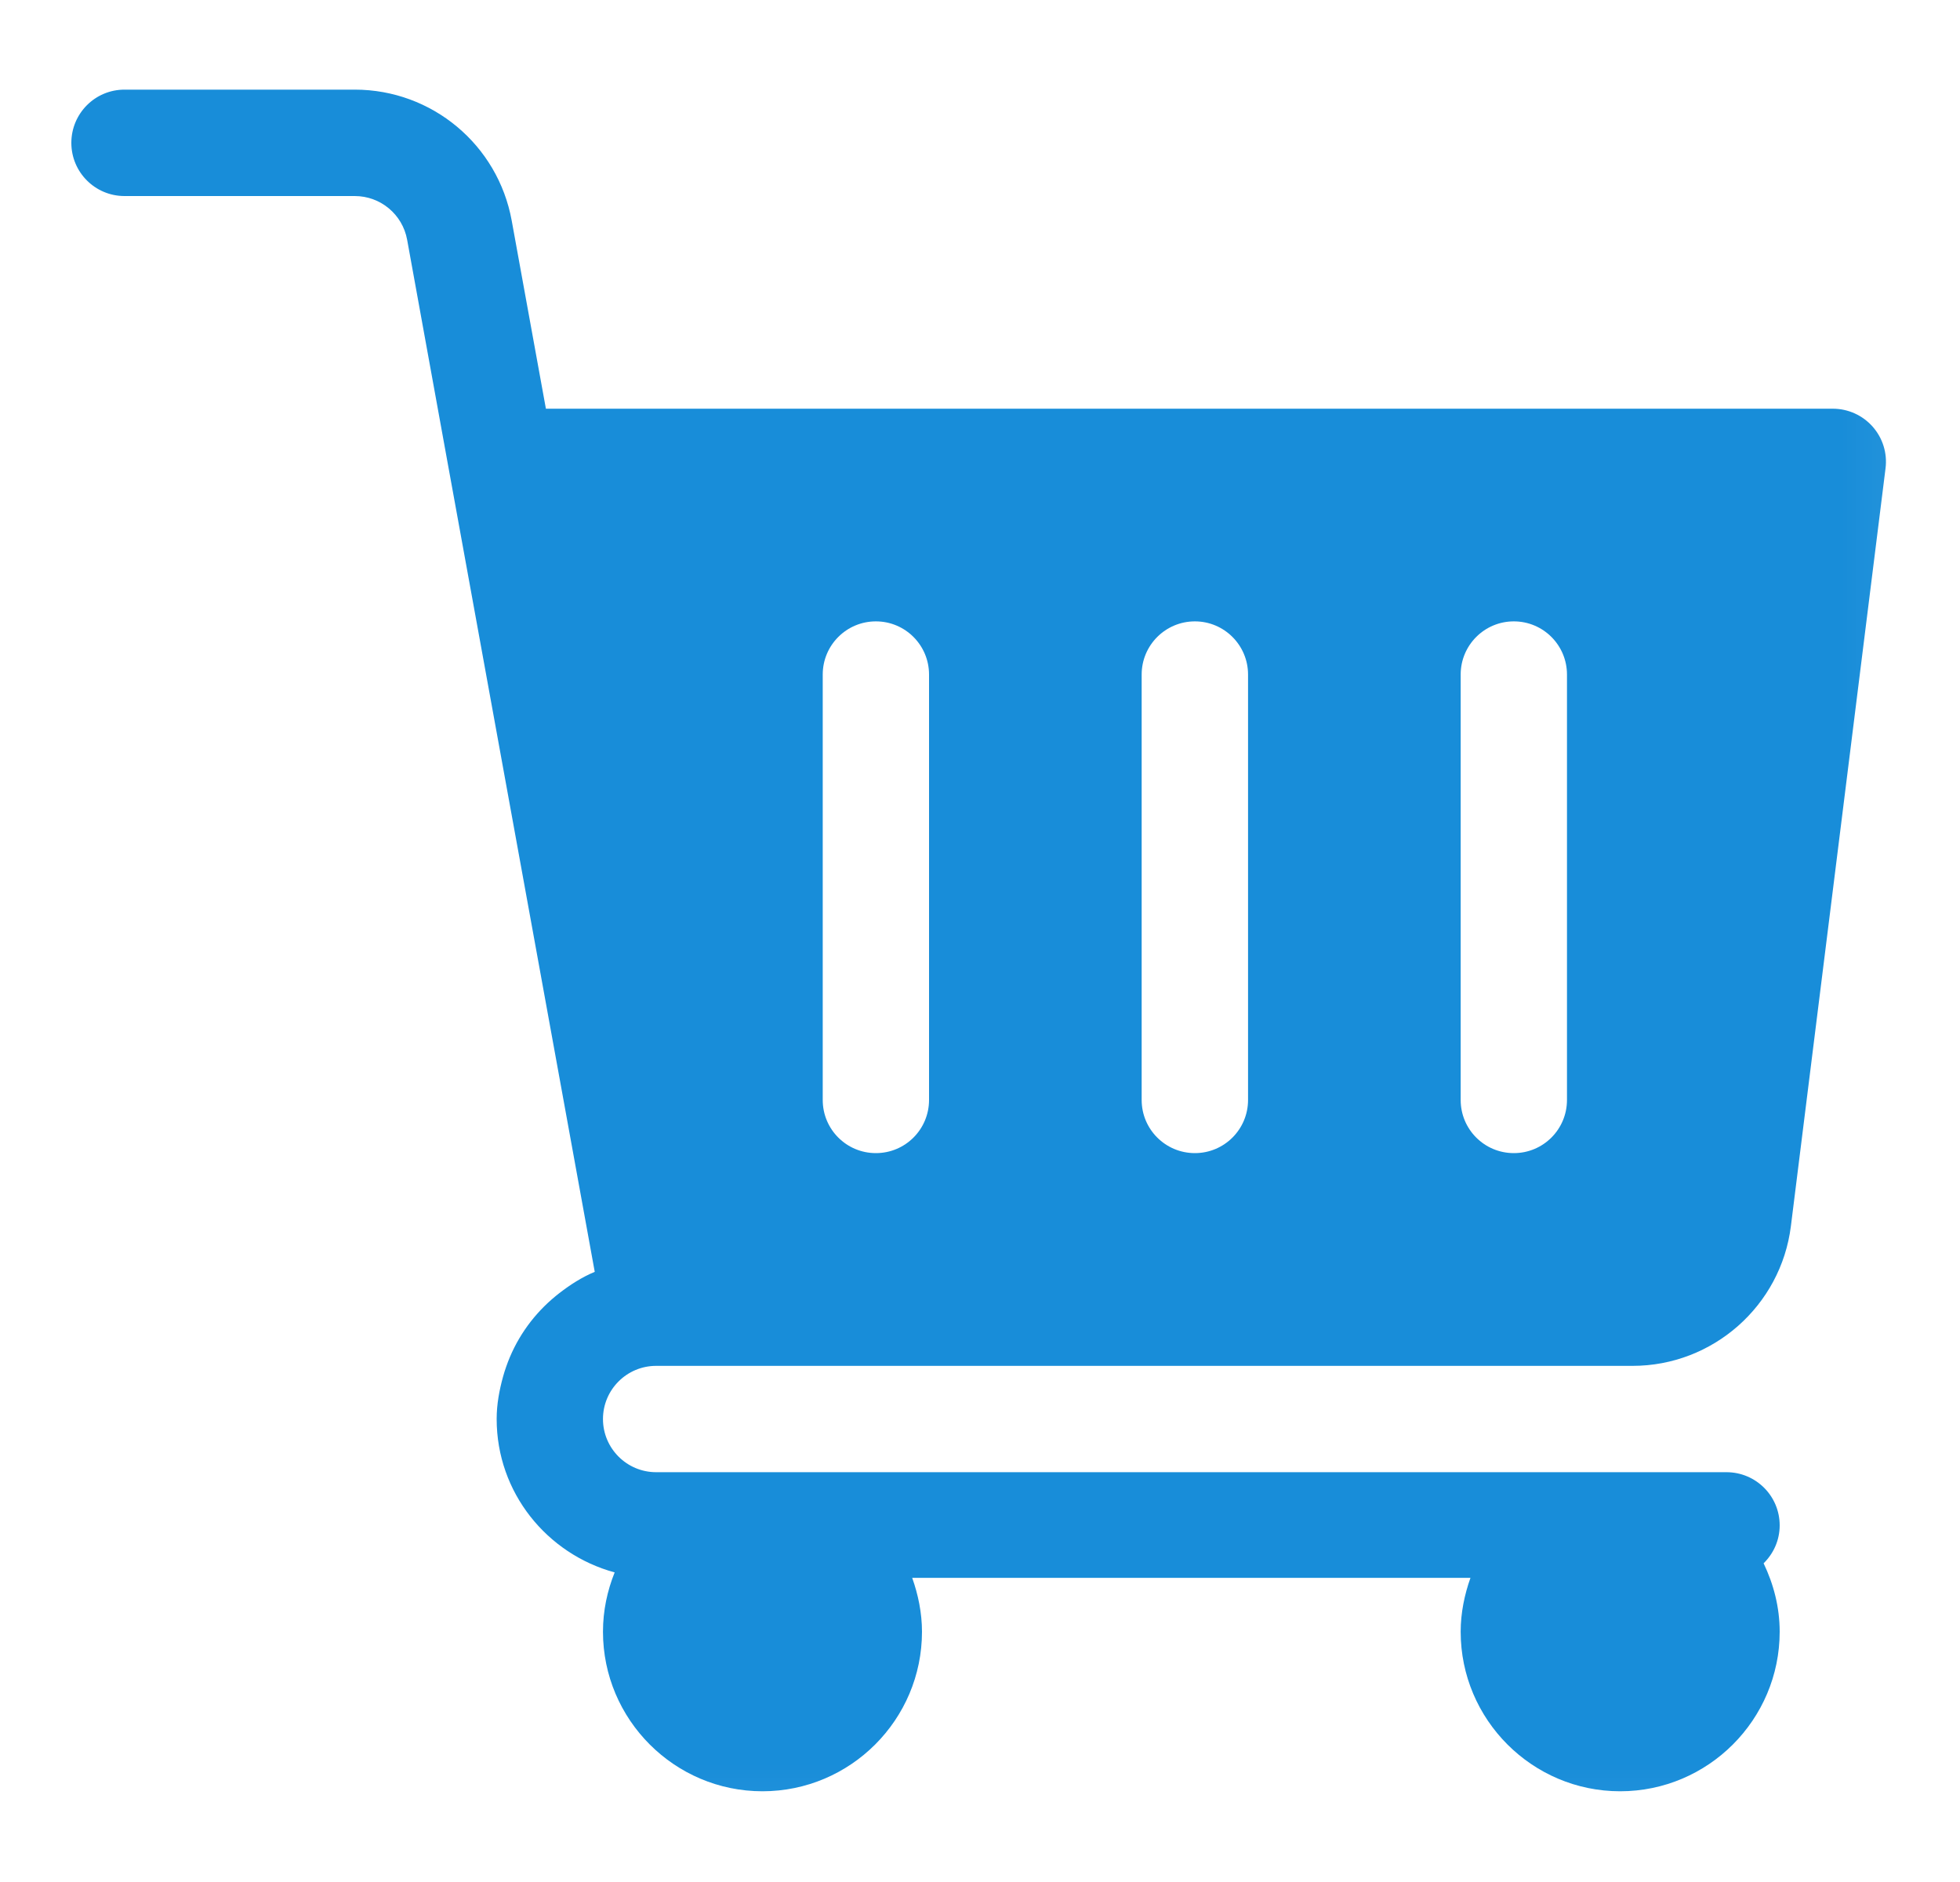 <svg width="25" height="24" viewBox="0 0 25 24" fill="none" xmlns="http://www.w3.org/2000/svg">
<mask id="mask0_1_26" style="mask-type:luminance" maskUnits="userSpaceOnUse" x="-1" y="0" width="26" height="24">
<path fill-rule="evenodd" clip-rule="evenodd" d="M24.923 0H-0V23.926H24.923V0Z" fill="white"/>
</mask>
<g mask="url(#mask0_1_26)">
<path d="M23.886 5.441C23.757 5.295 23.572 5.212 23.378 5.212H6.963L6.527 2.814C6.351 1.846 5.509 1.143 4.525 1.143H1.588C1.213 1.143 0.91 1.447 0.91 1.822C0.91 2.196 1.213 2.5 1.588 2.5H4.525C4.853 2.5 5.134 2.734 5.193 3.057L5.726 5.993C5.728 6.006 5.73 6.019 5.733 6.031L7.586 16.219C7.42 16.288 7.271 16.385 7.131 16.493C7.099 16.518 7.069 16.543 7.039 16.569C6.775 16.799 6.573 17.093 6.456 17.43C6.441 17.471 6.429 17.512 6.417 17.554C6.369 17.728 6.335 17.907 6.335 18.096C6.335 19.034 6.976 19.817 7.84 20.052C7.746 20.286 7.691 20.54 7.691 20.808C7.691 21.93 8.604 22.843 9.725 22.843C10.847 22.843 11.76 21.93 11.76 20.808C11.76 20.569 11.711 20.334 11.635 20.121H18.756C18.68 20.334 18.631 20.569 18.631 20.808C18.631 21.93 19.544 22.843 20.665 22.843C21.787 22.843 22.7 21.93 22.7 20.808C22.7 20.495 22.622 20.201 22.495 19.936C22.621 19.812 22.7 19.642 22.7 19.452C22.7 19.077 22.396 18.774 22.021 18.774H8.369C7.995 18.774 7.691 18.47 7.691 18.096C7.691 17.722 7.995 17.418 8.369 17.418H20.824C21.848 17.418 22.716 16.652 22.843 15.636L24.05 5.974C24.075 5.781 24.015 5.587 23.886 5.441ZM11.85 14.027C11.85 14.402 11.547 14.705 11.172 14.705C10.797 14.705 10.494 14.402 10.494 14.027V8.602C10.494 8.228 10.797 7.924 11.172 7.924C11.547 7.924 11.85 8.228 11.85 8.602V14.027ZM15.919 14.027C15.919 14.402 15.615 14.705 15.241 14.705C14.866 14.705 14.562 14.402 14.562 14.027V8.602C14.562 8.228 14.866 7.924 15.241 7.924C15.615 7.924 15.919 8.228 15.919 8.602V14.027ZM19.987 14.027C19.987 14.402 19.684 14.705 19.309 14.705C18.934 14.705 18.631 14.402 18.631 14.027V8.602C18.631 8.228 18.934 7.924 19.309 7.924C19.684 7.924 19.987 8.228 19.987 8.602V14.027Z" fill="#188DD9"/>
</g>
</svg>
